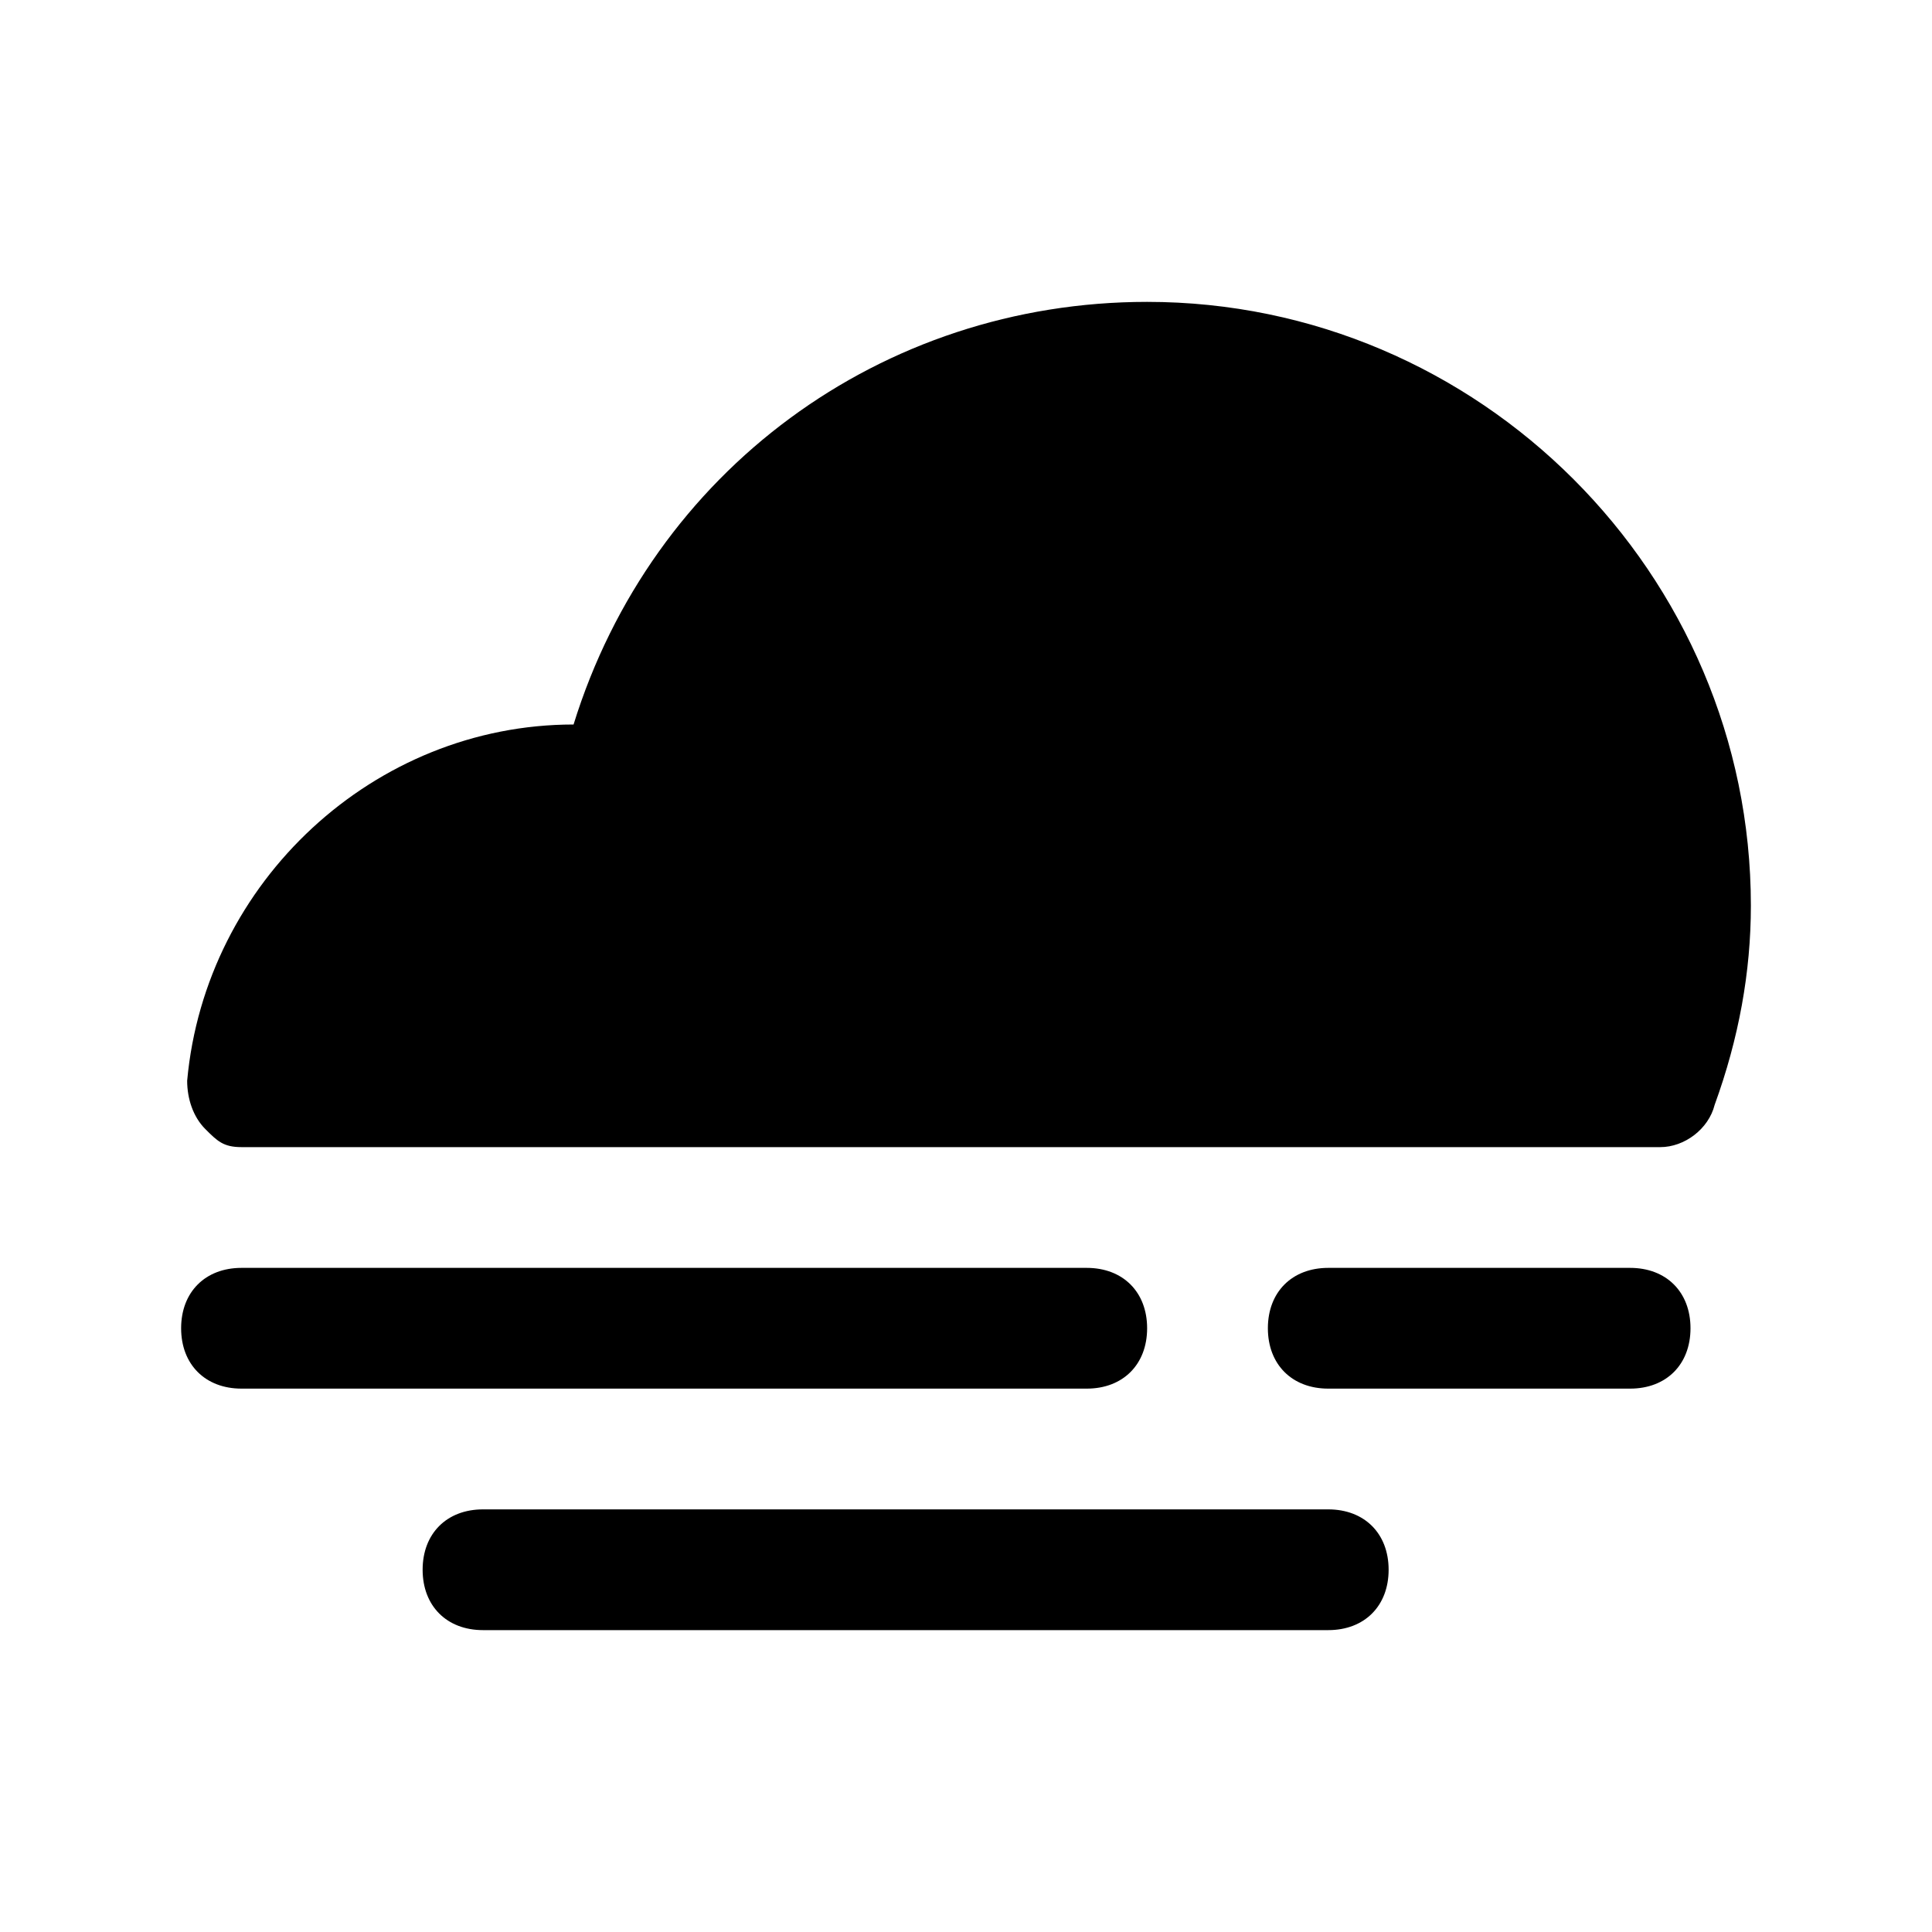 <?xml version="1.0" encoding="utf-8"?>

<!-- Uploaded to: SVG Repo, www.svgrepo.com, Generator: SVG Repo Mixer Tools -->
<svg fill="#000000" height="800px" width="800px" version="1.1" id="Icons" xmlns="http://www.w3.org/2000/svg" xmlns:xlink="http://www.w3.org/1999/xlink" 
	 viewBox="0 0 32 32" xml:space="preserve">
<g>
	<path d="M19,5c-4.4,0-8.2,2.8-9.5,7c-3.3,0-6.1,2.6-6.4,5.9c0,0.3,0.1,0.6,0.3,0.8S3.7,19,4,19h23.5c0.4,0,0.8-0.3,0.9-0.7
		c0.4-1.1,0.6-2.2,0.6-3.3C29,9.5,24.5,5,19,5z"/>
	<path d="M19,22c0-0.6-0.4-1-1-1H4c-0.6,0-1,0.4-1,1s0.4,1,1,1h14C18.6,23,19,22.6,19,22z"/>
	<path d="M27,21h-5c-0.6,0-1,0.4-1,1s0.4,1,1,1h5c0.6,0,1-0.4,1-1S27.6,21,27,21z"/>
	<path d="M22,25H8c-0.6,0-1,0.4-1,1s0.4,1,1,1h14c0.6,0,1-0.4,1-1S22.6,25,22,25z"/>
</g>
</svg>